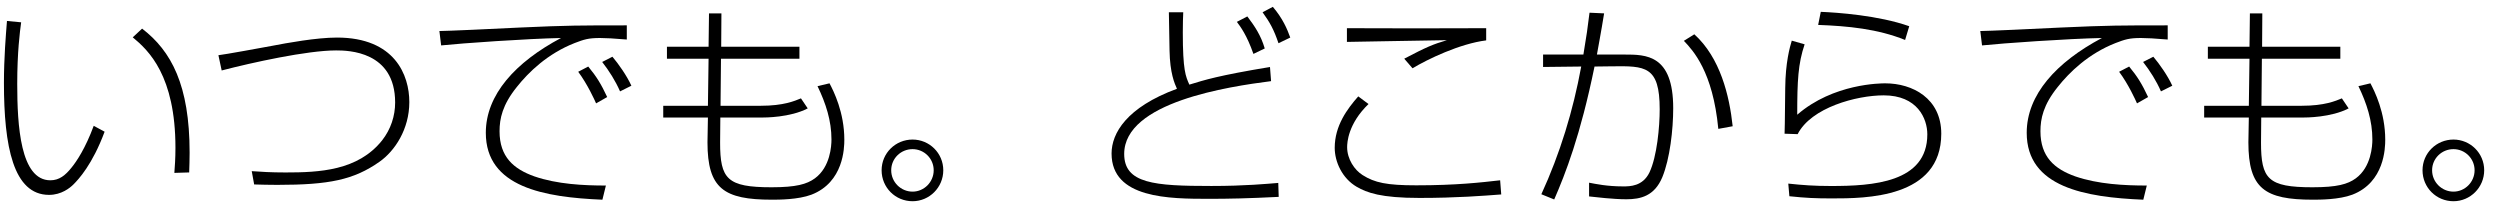 <?xml version="1.0" encoding="utf-8"?>
<!-- Generator: Adobe Illustrator 13.0.0, SVG Export Plug-In . SVG Version: 6.00 Build 14948)  -->
<!DOCTYPE svg PUBLIC "-//W3C//DTD SVG 1.1//EN" "http://www.w3.org/Graphics/SVG/1.1/DTD/svg11.dtd">
<svg version="1.1" id="レイヤー_1" xmlns="http://www.w3.org/2000/svg" xmlns:xlink="http://www.w3.org/1999/xlink" x="0px"
	 y="0px" width="195px" height="16px" viewBox="0 0 195 16" enable-background="new 0 0 195 16" xml:space="preserve">
<g>
	<path d="M1.65,1.74C1.548,2.488,1.344,4.068,1.344,6.55c0,3.212,0.238,7.513,2.584,7.513c0.697,0,1.173-0.392,1.648-0.985
		c0.392-0.477,1.088-1.514,1.734-3.264l0.85,0.459c-0.952,2.566-2.04,3.723-2.431,4.113c-0.271,0.271-0.935,0.815-1.903,0.815
		c-2.788,0-3.519-3.79-3.519-8.737c0-1.955,0.152-3.757,0.237-4.828L1.65,1.74z M13.6,13.485c0.034-0.493,0.085-1.088,0.085-1.954
		c0-5.627-2.091-7.599-3.331-8.619l0.73-0.68c2.278,1.75,3.706,4.402,3.706,9.671c0,0.596-0.018,1.021-0.034,1.547L13.6,13.485z"/>
	<path d="M19.636,13.35c0.748,0.051,1.479,0.102,2.635,0.102c2.635,0,5.644-0.136,7.53-2.498c0.68-0.867,1.02-1.904,1.02-2.958
		c0-4.012-3.671-4.063-4.606-4.063c-2.261,0-6.578,0.952-8.924,1.564l-0.255-1.19c0.476-0.051,3.45-0.595,4.182-0.731
		c1.139-0.221,3.468-0.646,5.065-0.646c4.521,0,5.644,2.94,5.644,5.031c0,2.125-1.139,3.824-2.329,4.658
		c-2.006,1.41-3.927,1.801-7.972,1.801c-0.731,0-1.19-0.017-1.802-0.033L19.636,13.35z"/>
	<path d="M48.892,3.083c-1.037-0.085-1.632-0.119-2.091-0.119c-0.918,0-1.258,0.119-1.972,0.391
		c-2.125,0.833-3.604,2.278-4.521,3.434c-1.122,1.394-1.343,2.465-1.343,3.45c0,1.989,1.088,2.941,2.72,3.52
		c1.768,0.611,3.842,0.713,5.575,0.713l-0.272,1.105c-4.521-0.188-9.094-0.969-9.094-5.219c0-2.974,2.312-5.507,5.864-7.394
		c-2.617,0.051-7.751,0.408-9.349,0.578l-0.136-1.122c0.51,0,4.3-0.17,6.272-0.272c3.739-0.17,4.725-0.17,8.346-0.17V3.083z
		 M46.495,8.063c-0.119-0.272-0.663-1.479-1.395-2.465l0.782-0.408c0.646,0.782,1.003,1.36,1.479,2.38L46.495,8.063z M48.364,7.128
		c-0.356-0.816-0.85-1.598-1.394-2.295l0.799-0.408c0.477,0.561,1.122,1.479,1.479,2.261L48.364,7.128z"/>
	<path d="M55.302,1.043h0.969l-0.017,2.601h6.102v0.935h-6.119L56.202,8.25h3.145c1.769,0,2.635-0.374,3.128-0.578l0.527,0.782
		c-1.36,0.714-3.332,0.714-3.587,0.714h-3.229c0,0.374-0.017,1.717-0.017,1.955c0,2.838,0.544,3.484,4.011,3.484
		c1.921,0,2.754-0.238,3.383-0.697c1.207-0.884,1.292-2.549,1.292-3.025c0-1.479-0.441-2.822-1.088-4.165l0.935-0.221
		c0.323,0.612,1.156,2.261,1.156,4.403c0,0.629-0.051,3.314-2.566,4.283c-1.037,0.391-2.55,0.391-3.077,0.391
		c-3.757,0-5.031-0.867-5.031-4.471c0-0.119,0.034-1.768,0.034-1.938h-3.485V8.25h3.485l0.051-3.671h-3.247V3.644h3.247
		L55.302,1.043z"/>
	<path d="M73.576,13.281c0,1.344-1.088,2.414-2.396,2.414c-1.343,0-2.414-1.07-2.414-2.414c0-1.343,1.088-2.396,2.414-2.396
		C72.488,10.885,73.576,11.938,73.576,13.281z M69.514,13.281c0,0.918,0.748,1.666,1.666,1.666c0.9,0,1.648-0.748,1.648-1.666
		s-0.748-1.648-1.648-1.648C70.262,11.633,69.514,12.363,69.514,13.281z"/>
	<path d="M92.293,0.958c-0.017,0.391-0.034,0.85-0.034,1.563c0,2.975,0.222,3.434,0.511,4.08c1.224-0.374,2.209-0.697,6.289-1.377
		l0.085,1.105c-3.314,0.425-11.457,1.632-11.457,5.678c0,2.312,2.346,2.499,6.8,2.499c2.635,0,4.368-0.17,5.218-0.238l0.034,1.088
		c-2.362,0.119-3.927,0.152-5.405,0.152c-3.128,0-7.632-0.017-7.632-3.535c0-1.58,1.173-3.604,5.099-5.048
		c-0.187-0.425-0.544-1.207-0.577-2.992c-0.018-0.986-0.052-2.618-0.052-2.975H92.293z M97.767,4.205
		c-0.51-1.462-1.02-2.142-1.292-2.499l0.816-0.425c0.577,0.765,1.054,1.462,1.359,2.499L97.767,4.205z M99.722,3.372
		c-0.357-1.054-0.663-1.615-1.241-2.414l0.799-0.425c0.782,0.918,1.122,1.734,1.36,2.397L99.722,3.372z"/>
	<path d="M106.743,8.114c-1.598,1.547-1.666,3.009-1.666,3.366c0,0.934,0.578,1.784,1.207,2.176
		c0.936,0.594,1.887,0.799,4.182,0.799c3.128,0,5.049-0.222,6.545-0.392l0.085,1.104c-1.36,0.103-3.468,0.272-6.375,0.272
		c-3.025,0-4.097-0.408-4.896-0.867c-1.139-0.663-1.717-1.954-1.717-3.042c0-1.734,0.986-3.043,1.836-4.012L106.743,8.114z
		 M115.923,3.15c-2.058,0.255-4.59,1.479-5.746,2.176l-0.646-0.748c1.751-0.918,2.243-1.122,3.331-1.445
		c-1.24,0.034-6.697,0.102-7.802,0.136V2.199c1.394,0.017,9.281,0.017,10.862,0V3.15z"/>
	<path d="M125.121,1.043c-0.221,1.394-0.544,3.093-0.561,3.212h2.142c1.683,0,3.808,0,3.808,4.182c0,1.667-0.255,3.944-0.851,5.389
		c-0.611,1.461-1.683,1.717-2.805,1.717c-1.02,0-2.431-0.17-2.906-0.222V14.25c0.544,0.103,1.411,0.289,2.651,0.289
		c0.527,0,1.53,0,2.058-1.088c0.595-1.258,0.799-3.569,0.799-4.93c0-3.382-1.122-3.382-3.74-3.348l-1.343,0.017
		c-1.104,5.388-2.277,8.38-3.145,10.368l-1.003-0.407c1.462-3.179,2.481-6.527,3.11-9.961l-2.975,0.034V4.255h3.145
		c0.272-1.683,0.307-1.87,0.477-3.264L125.121,1.043z M134.028,10.052c-0.425-4.47-1.972-6.119-2.686-6.867l0.815-0.51
		c2.023,1.835,2.737,4.776,2.992,7.173L134.028,10.052z"/>
	<path d="M140.761,3.457c-0.51,1.513-0.577,2.822-0.577,5.491c2.821-2.448,6.544-2.448,6.867-2.448c2.125,0,4.368,1.173,4.368,3.927
		c0,5.049-5.933,5.049-8.55,5.049c-1.224,0-2.022-0.034-3.298-0.17l-0.085-0.986c1.104,0.119,2.04,0.188,3.332,0.188
		c3.229,0,7.513-0.256,7.513-4.029c0-1.24-0.781-3.042-3.399-3.042c-2.125,0-5.66,0.952-6.715,3.026l-1.02-0.034
		c0.017-0.307,0.017-0.629,0.051-3.553c0.018-2.006,0.357-3.195,0.511-3.706L140.761,3.457z M148.598,3.117
		c-2.142-0.867-4.471-1.088-6.782-1.173l0.204-1.02c1.258,0.051,4.504,0.272,6.9,1.122L148.598,3.117z"/>
	<path d="M169.082,3.083c-1.037-0.085-1.632-0.119-2.091-0.119c-0.918,0-1.258,0.119-1.972,0.391
		c-2.125,0.833-3.604,2.278-4.521,3.434c-1.122,1.394-1.343,2.465-1.343,3.45c0,1.989,1.088,2.941,2.72,3.52
		c1.768,0.611,3.842,0.713,5.575,0.713l-0.272,1.105c-4.521-0.188-9.094-0.969-9.094-5.219c0-2.974,2.312-5.507,5.864-7.394
		c-2.617,0.051-7.751,0.408-9.349,0.578l-0.136-1.122c0.51,0,4.3-0.17,6.271-0.272c3.74-0.17,4.726-0.17,8.347-0.17V3.083z
		 M166.686,8.063c-0.119-0.272-0.663-1.479-1.395-2.465l0.782-0.408c0.646,0.782,1.003,1.36,1.479,2.38L166.686,8.063z
		 M168.555,7.128c-0.356-0.816-0.85-1.598-1.394-2.295l0.799-0.408c0.477,0.561,1.122,1.479,1.479,2.261L168.555,7.128z"/>
	<path d="M175.492,1.043h0.969l-0.017,2.601h6.102v0.935h-6.119l-0.034,3.671h3.146c1.768,0,2.634-0.374,3.127-0.578l0.527,0.782
		c-1.36,0.714-3.332,0.714-3.587,0.714h-3.229c0,0.374-0.017,1.717-0.017,1.955c0,2.838,0.544,3.484,4.011,3.484
		c1.921,0,2.754-0.238,3.383-0.697c1.207-0.884,1.292-2.549,1.292-3.025c0-1.479-0.441-2.822-1.088-4.165l0.935-0.221
		c0.323,0.612,1.156,2.261,1.156,4.403c0,0.629-0.051,3.314-2.566,4.283c-1.037,0.391-2.55,0.391-3.077,0.391
		c-3.757,0-5.031-0.867-5.031-4.471c0-0.119,0.034-1.768,0.034-1.938h-3.484V8.25h3.484l0.051-3.671h-3.247V3.644h3.247
		L175.492,1.043z"/>
	<path d="M193.767,13.281c0,1.344-1.088,2.414-2.396,2.414c-1.343,0-2.414-1.07-2.414-2.414c0-1.343,1.088-2.396,2.414-2.396
		C192.679,10.885,193.767,11.938,193.767,13.281z M189.704,13.281c0,0.918,0.748,1.666,1.666,1.666c0.9,0,1.648-0.748,1.648-1.666
		s-0.748-1.648-1.648-1.648C190.452,11.633,189.704,12.363,189.704,13.281z"/>
</g>
</svg>
